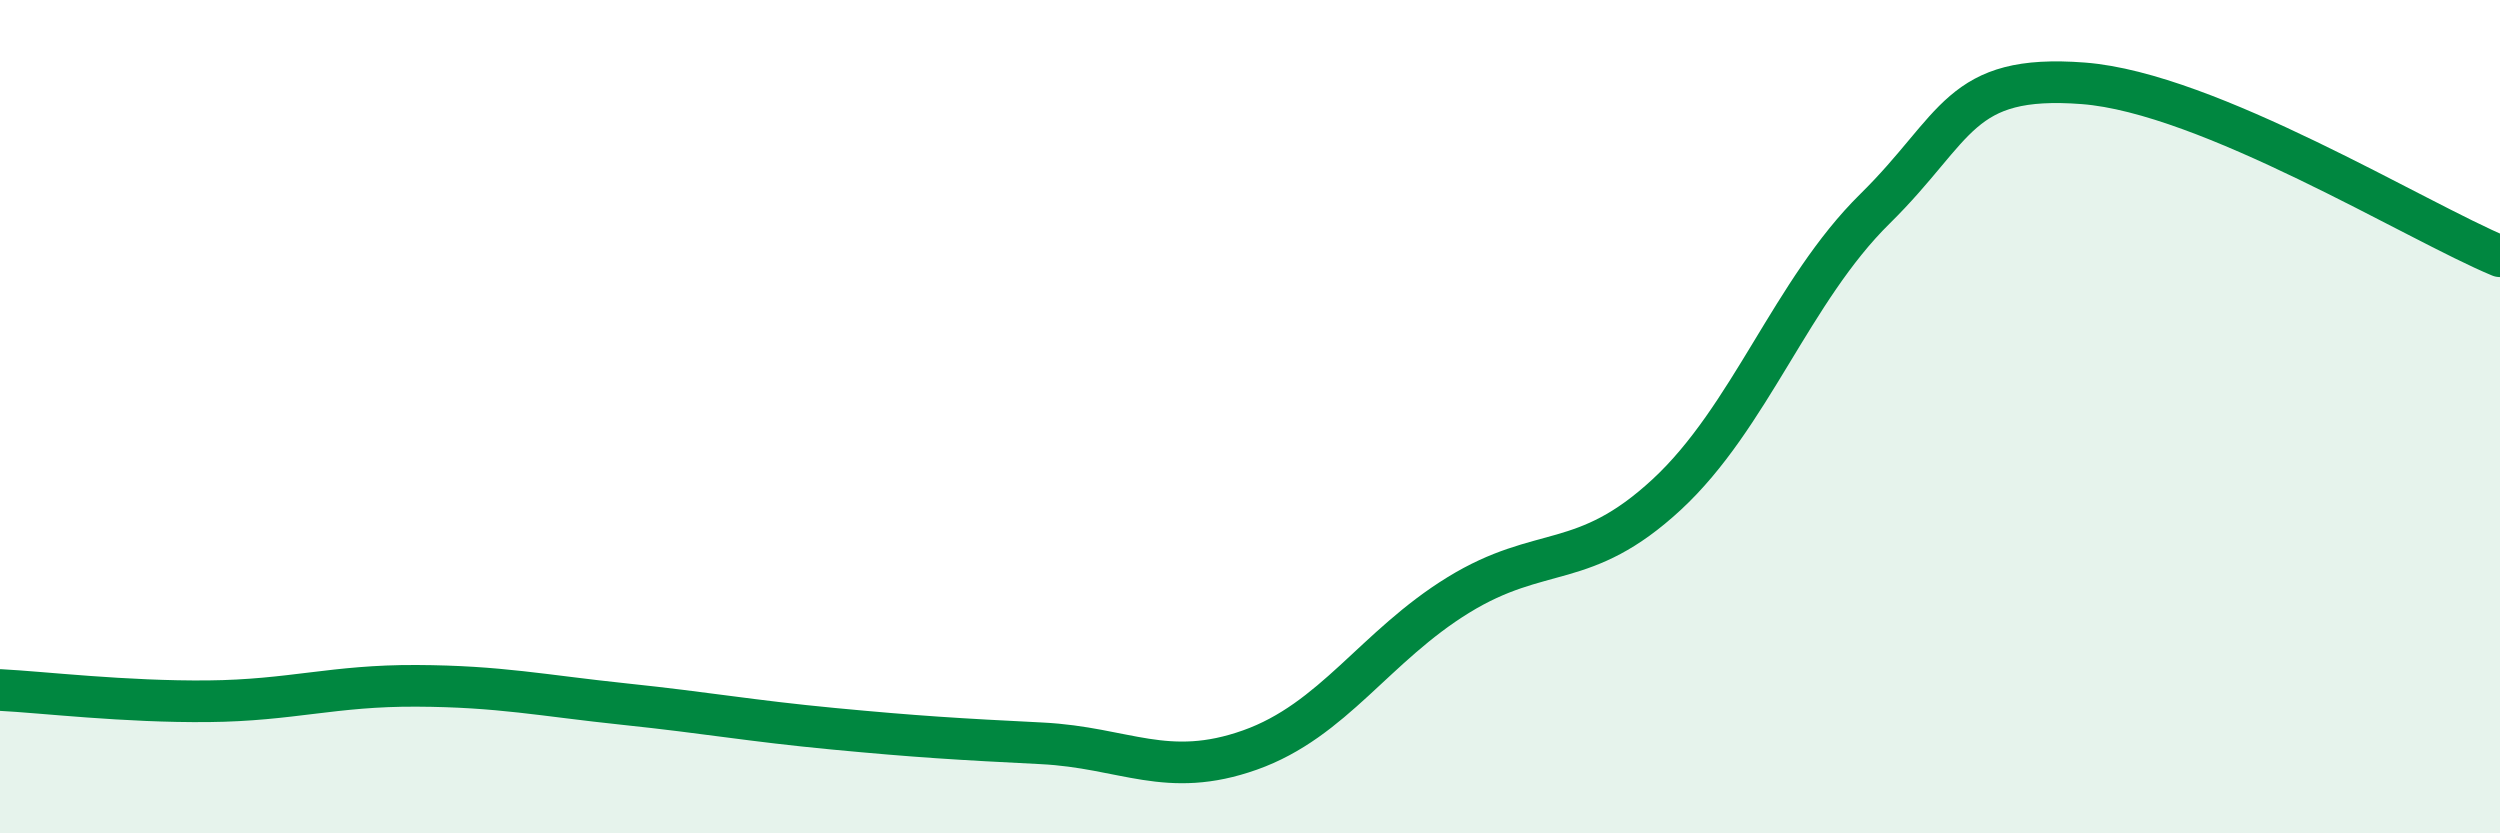 
    <svg width="60" height="20" viewBox="0 0 60 20" xmlns="http://www.w3.org/2000/svg">
      <path
        d="M 0,16.56 C 1,16.61 3,16.85 5,16.83 C 7,16.81 8,16.45 10,16.46 C 12,16.47 13,16.69 15,16.9 C 17,17.11 18,17.3 20,17.49 C 22,17.68 23,17.74 25,17.84 C 27,17.94 28,18.71 30,18 C 32,17.29 33,15.51 35,14.28 C 37,13.05 38,13.72 40,11.87 C 42,10.02 43,6.98 45,5.01 C 47,3.04 47,1.77 50,2 C 53,2.23 58,5.32 60,6.15L60 20L0 20Z"
        fill="#008740"
        opacity="0.1"
        stroke-linecap="round"
        stroke-linejoin="round"
      />
      <path
        d="M 0,16.56 C 1,16.61 3,16.85 5,16.83 C 7,16.81 8,16.45 10,16.46 C 12,16.47 13,16.69 15,16.9 C 17,17.11 18,17.3 20,17.49 C 22,17.68 23,17.74 25,17.84 C 27,17.94 28,18.71 30,18 C 32,17.29 33,15.51 35,14.28 C 37,13.05 38,13.72 40,11.87 C 42,10.02 43,6.98 45,5.01 C 47,3.04 47,1.77 50,2 C 53,2.23 58,5.32 60,6.15"
        stroke="#008740"
        stroke-width="1"
        fill="none"
        stroke-linecap="round"
        stroke-linejoin="round"
      />
    </svg>
  